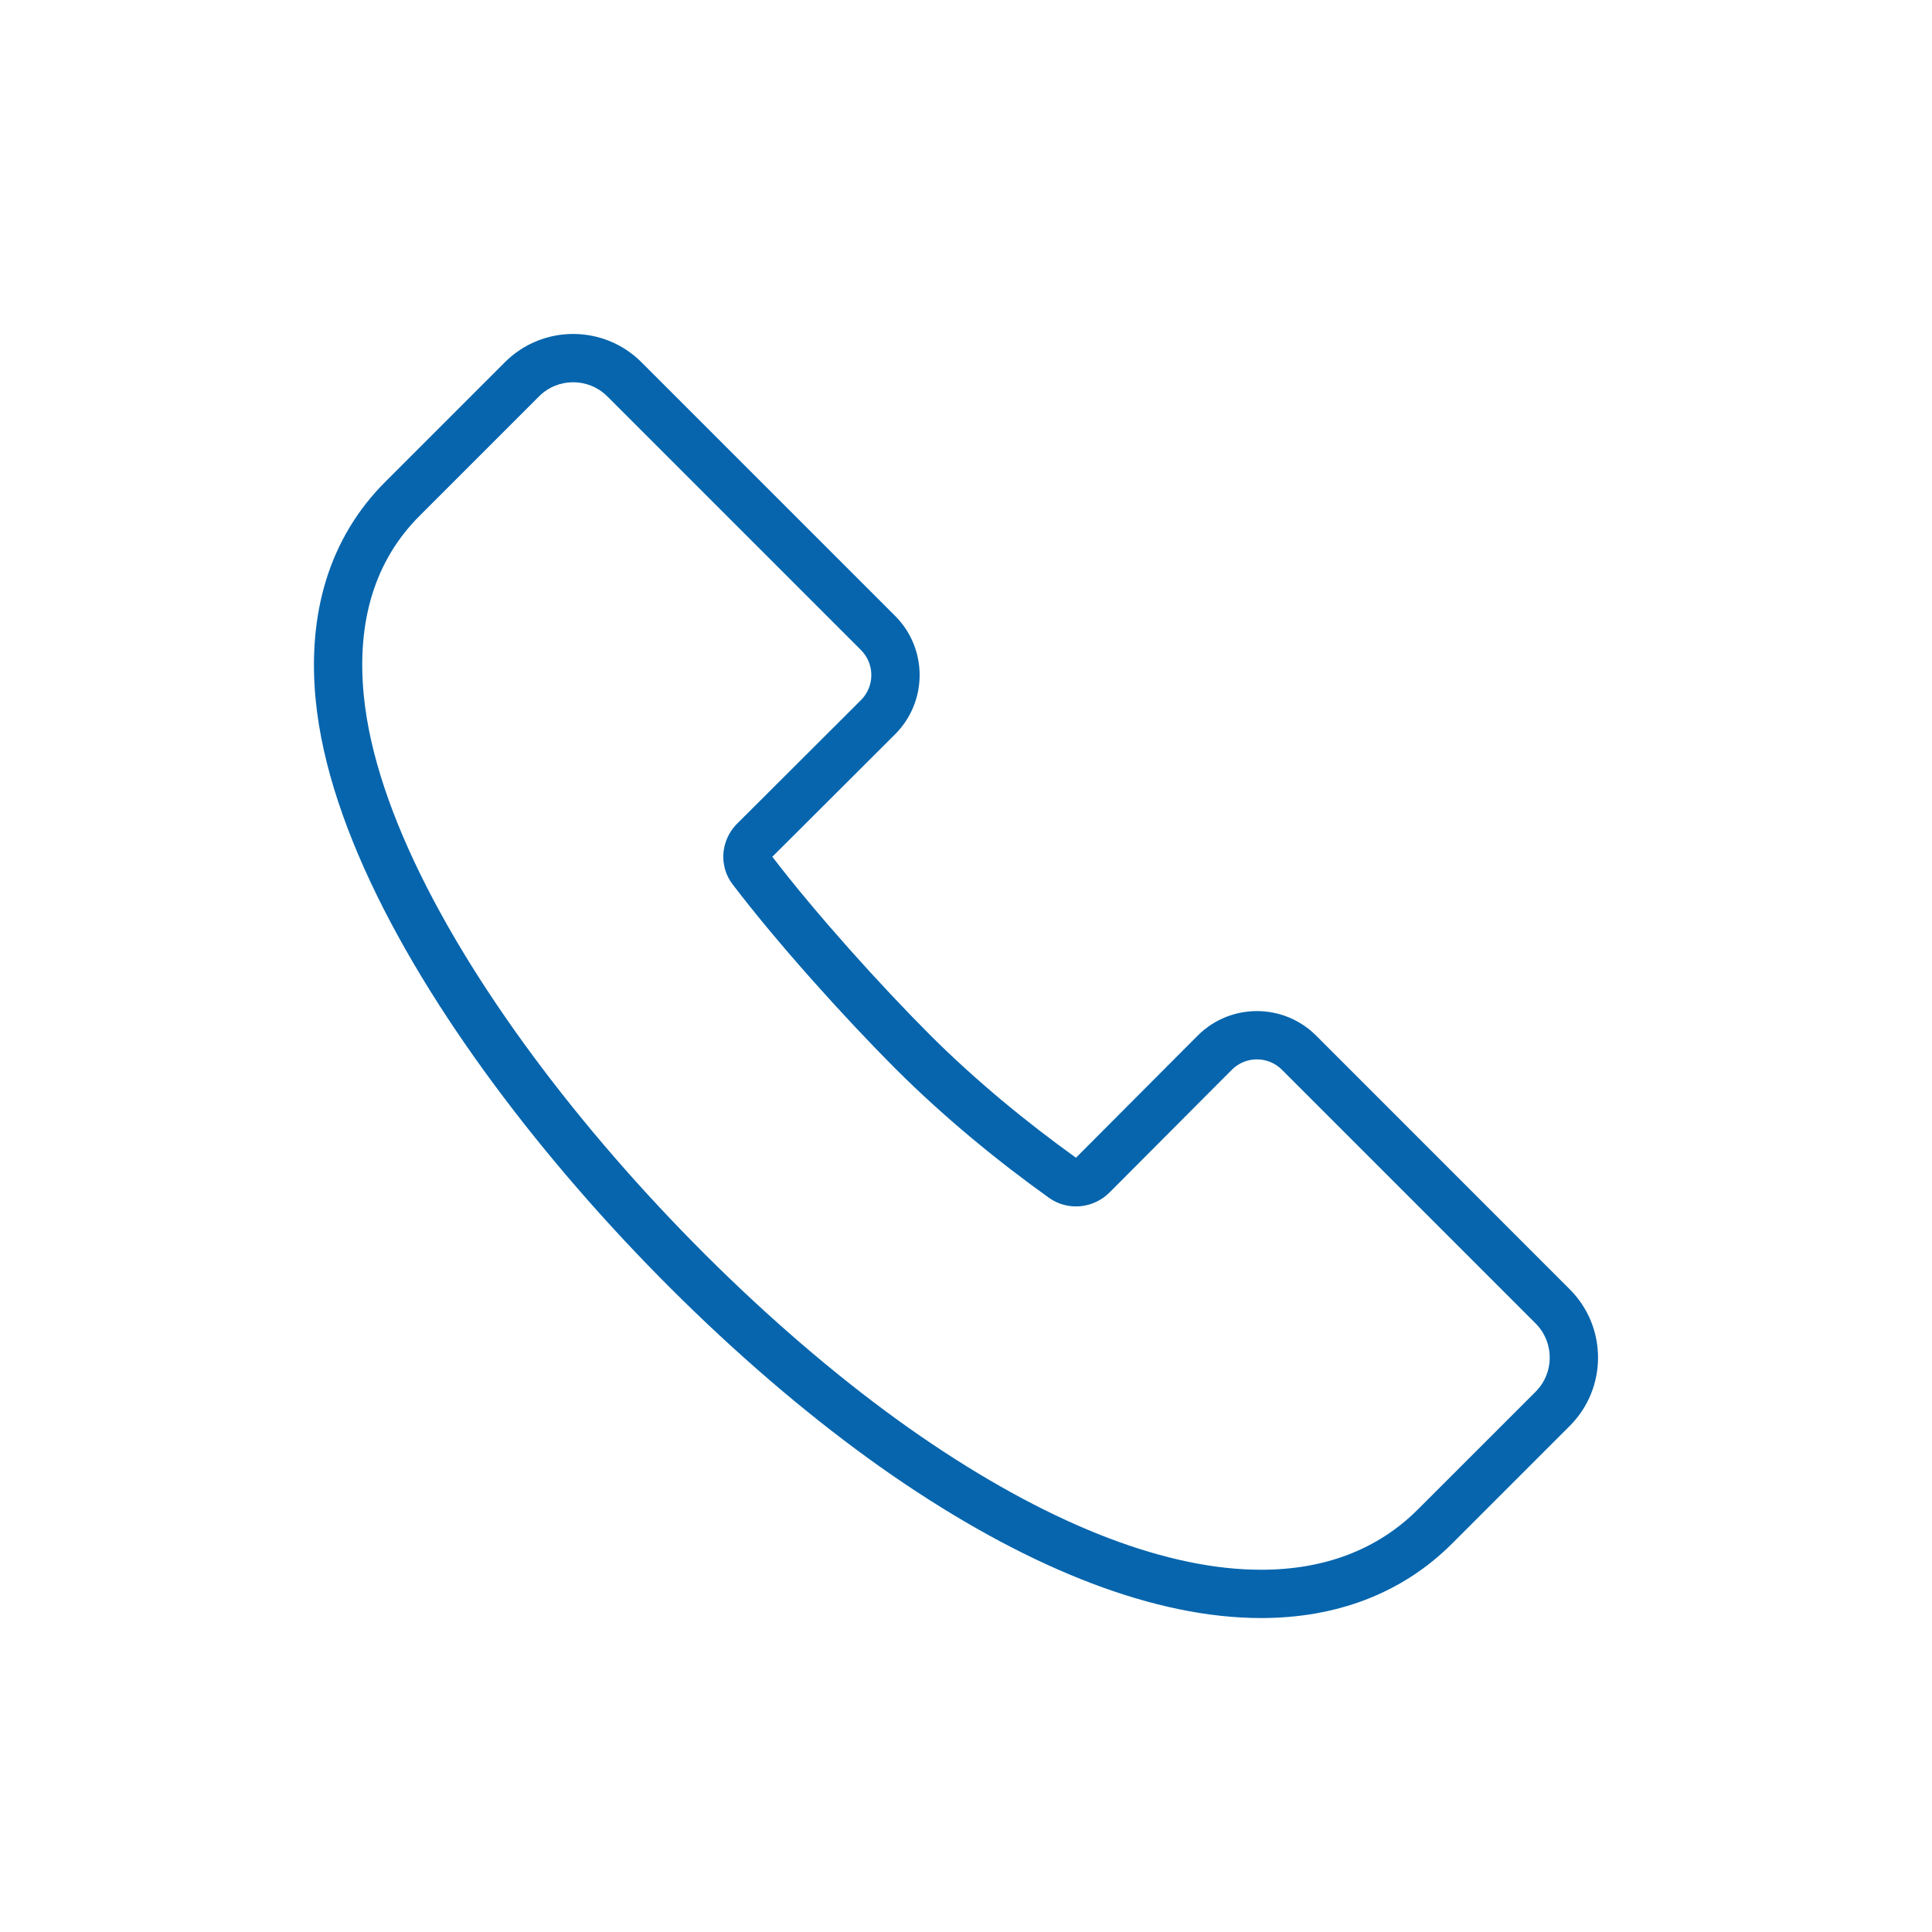 <?xml version="1.0" encoding="UTF-8"?>
<svg xmlns="http://www.w3.org/2000/svg" width="80" height="80" viewBox="0 0 80 80" fill="none">
  <path fill-rule="evenodd" clip-rule="evenodd" d="M26.562 15C25 13.438 22.467 13.438 20.905 15L15.958 19.947C13.615 22.29 12.726 25.425 13.072 28.986C13.602 34.419 17.186 40.801 21.708 46.542C26.283 52.35 32.079 57.829 37.478 61.452C42.78 65.011 47.846 67 52.22 67C55.284 67 58.028 66.015 60.13 63.914L65 59.044C66.562 57.481 66.562 54.949 65 53.387L54.498 42.882C53.151 41.536 50.973 41.528 49.617 42.86L48.962 43.516C47.534 44.948 45.947 46.539 44.554 47.939C42.519 46.481 40.394 44.735 38.523 42.867C36.463 40.806 33.798 37.851 31.98 35.476C32.274 35.184 32.576 34.883 32.88 34.58C34.304 33.162 35.794 31.674 36.887 30.581L37.065 30.403C37.157 30.311 37.243 30.215 37.322 30.116C38.412 28.755 38.326 26.764 37.065 25.503L26.562 15ZM25.148 16.414C24.366 15.633 23.1 15.633 22.319 16.414L17.372 21.361C15.538 23.195 14.761 25.694 15.063 28.792C15.535 33.634 18.816 39.638 23.279 45.304C27.743 50.971 33.389 56.3 38.592 59.791C43.739 63.246 48.411 65 52.22 65C54.836 65 57.043 64.172 58.715 62.499L63.586 57.629C64.367 56.848 64.367 55.582 63.586 54.801L53.083 44.296C52.515 43.728 51.595 43.723 51.022 44.283L51.019 44.287L50.377 44.929C48.944 46.366 47.35 47.965 45.953 49.369C45.275 50.05 44.213 50.153 43.438 49.6C41.315 48.083 39.085 46.255 37.11 44.282C34.981 42.152 32.216 39.087 30.33 36.611C30.088 36.293 29.963 35.916 29.951 35.536C29.936 35.012 30.136 34.49 30.534 34.094C30.839 33.791 31.152 33.479 31.469 33.163C32.892 31.746 34.381 30.259 35.473 29.167L35.651 28.989C35.69 28.949 35.727 28.908 35.761 28.866C36.22 28.292 36.183 27.45 35.651 26.917L25.148 16.414Z" fill="#0665AD"></path>
</svg>
